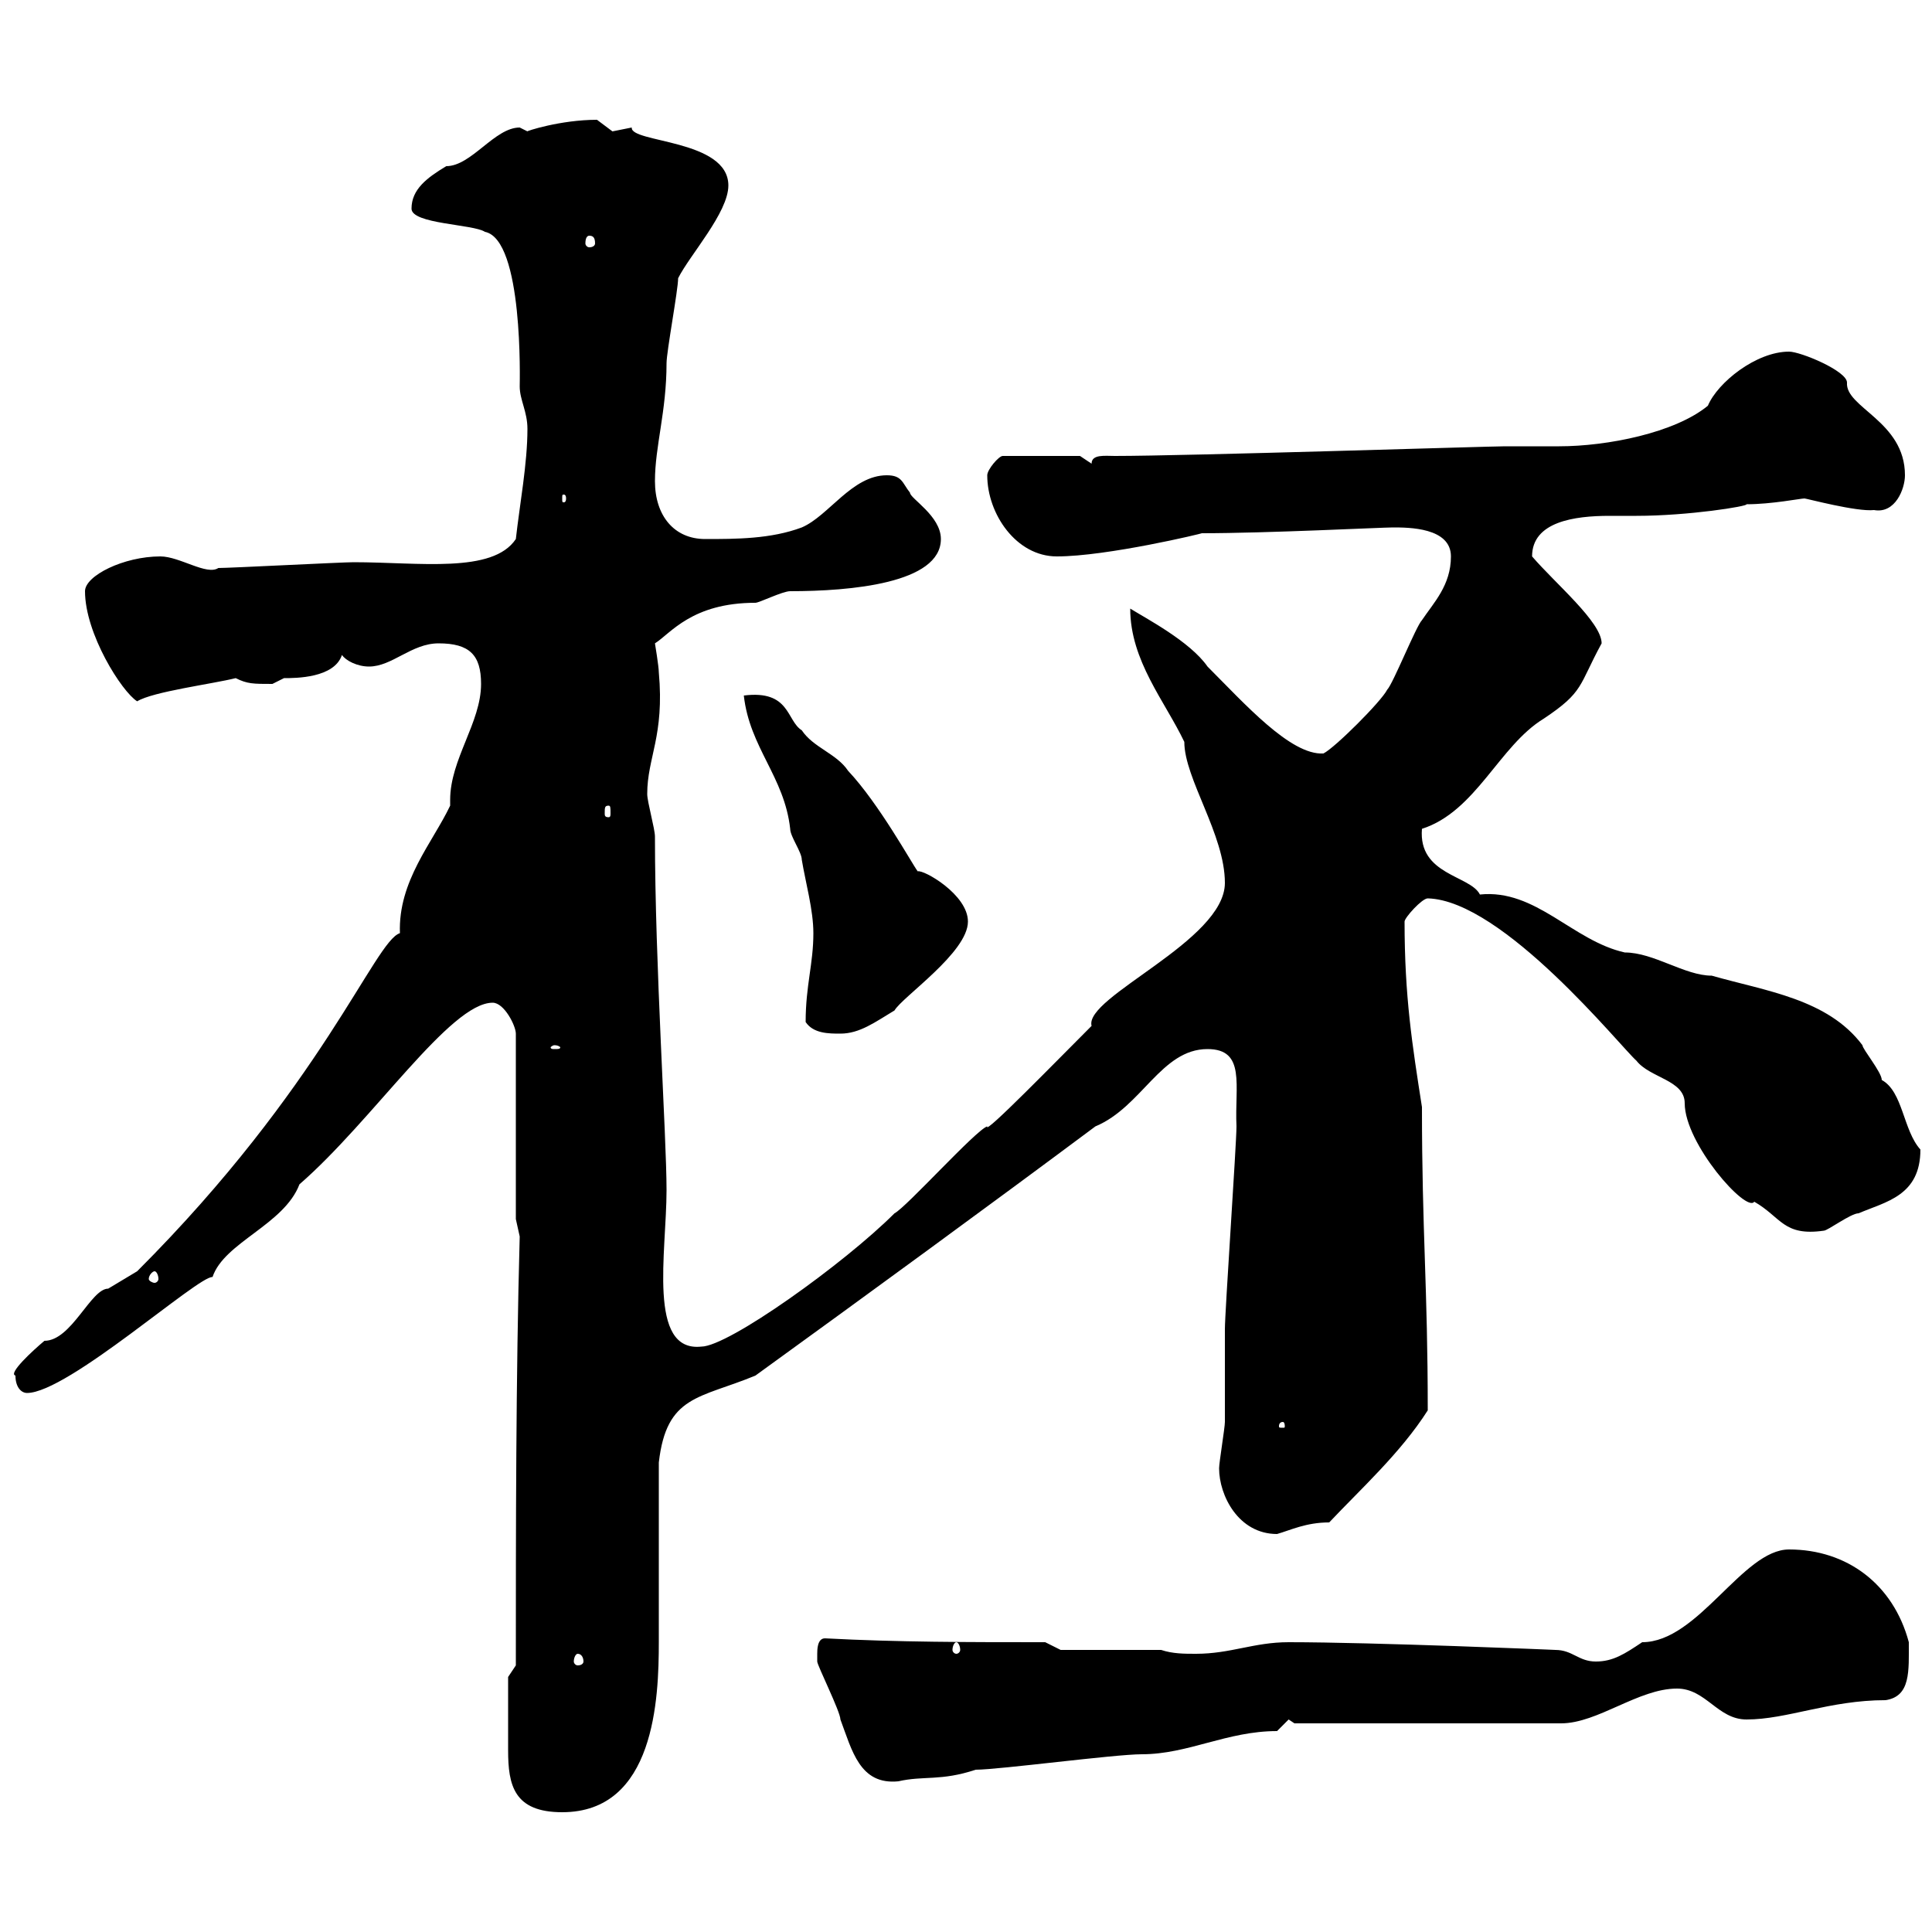 <svg xmlns="http://www.w3.org/2000/svg" xmlns:xlink="http://www.w3.org/1999/xlink" width="300" height="300"><path d="M78.90 265.80C78.90 267.60 78.90 270 78.90 271.80C78.90 277.20 79.80 281.40 87.30 281.40C101.70 281.40 102.30 263.70 102.30 255C102.30 250.80 102.30 231.60 102.30 227.10C103.50 216.60 108.60 217.20 117.30 213.60C134.70 201 153.60 187.20 170.10 174.90C177.30 171.90 180.30 162.90 187.50 162.90C193.50 162.90 191.70 168.60 192 174.90C192 177.60 190.20 203.70 190.20 206.40C190.20 208.20 190.20 219 190.20 220.80C190.20 221.70 189.30 227.10 189.30 228C189.30 232.20 192.30 238.20 198.30 238.20C200.40 237.60 202.80 236.40 206.40 236.40C211.20 231.30 217.50 225.60 221.70 219C221.70 199.80 220.80 191.40 220.80 171.90C219.30 162.30 218.10 154.80 218.10 143.10C218.10 142.50 220.80 139.50 221.70 139.50C233.40 139.80 251.70 162.60 254.10 164.70C256.20 167.40 261.60 167.70 261.60 171.30C261.60 177.60 271.20 188.40 272.40 186.60C276.60 189 276.90 192 283.20 191.10C283.80 191.10 287.40 188.40 288.60 188.40C292.80 186.60 298.20 185.70 298.20 178.50C295.50 175.50 295.50 169.50 292.20 167.70C292.20 166.50 289.20 162.90 289.20 162.30C283.80 155.10 274.20 153.90 265.80 151.50C261.60 151.50 256.80 147.90 252.30 147.90C244.20 146.10 238.50 138 229.80 138.90C228.30 135.90 220.20 135.90 220.80 128.70C229.20 126 232.80 115.80 239.70 111.60C246 107.40 245.10 106.50 248.70 99.90C248.70 96.60 241.50 90.60 237.90 86.40C237.90 81 244.50 80.10 249.90 80.10C251.40 80.10 252.90 80.10 254.10 80.10C262.20 80.10 271.50 78.60 271.20 78.30C275.10 78.30 279.60 77.40 280.20 77.40C280.50 77.40 288.30 79.50 291 79.20C294.30 79.80 295.80 75.90 295.80 73.80C295.80 65.40 286.50 63.30 286.80 59.40C286.80 57.60 279.60 54.60 277.80 54.60C272.70 54.60 266.70 59.40 265.20 63C260.10 67.20 249.60 69.30 242.10 69.30C239.10 69.30 236.70 69.30 233.70 69.30C231.30 69.30 184.20 70.80 173.10 70.80C171.60 70.80 169.50 70.50 169.50 72C169.50 72 167.70 70.80 167.70 70.80L155.70 70.80C155.10 70.80 153.30 72.90 153.30 73.80C153.30 79.80 157.80 86.40 164.10 86.40C171.90 86.40 186.90 82.80 186.60 82.80C196.80 82.80 214.50 81.90 216.30 81.90C218.70 81.90 225.30 81.90 225.30 86.40C225.30 90.90 222.60 93.60 220.80 96.30C219.90 97.20 216.30 106.20 215.40 107.10C214.50 108.90 207.30 116.10 205.50 117C200.40 117.30 193.20 109.20 187.50 103.50C184.80 99.60 177.90 96 175.50 94.50C175.50 102.60 180.90 108.90 183.90 115.20C183.90 120.90 190.20 129.60 190.20 137.10C190.20 146.10 168.30 154.80 169.50 159.30C164.10 164.70 152.70 176.40 153.30 174.90C151.50 175.50 140.70 187.50 138.90 188.40C131.10 196.20 113.10 209.10 108.90 209.10C100.50 210 103.50 194.40 103.50 184.80C103.50 176.40 101.70 149.70 101.70 129.90C101.70 128.70 100.50 124.50 100.50 123.30C100.50 117.60 103.20 114.30 102.30 104.40C102.30 103.50 101.70 99.90 101.70 99.90C104.10 98.40 107.40 93.60 117.30 93.60C117.90 93.60 121.50 91.80 122.70 91.80C132 91.80 146.10 90.60 146.10 83.70C146.10 80.10 141.30 77.40 141.30 76.50C140.10 75 140.10 73.80 137.70 73.80C132.30 73.80 128.70 80.10 124.50 81.90C119.70 83.70 114.30 83.70 109.50 83.70C104.70 83.70 101.70 80.10 101.70 74.70C101.70 69.30 103.50 63.90 103.50 56.40C103.50 54.60 105.30 45 105.30 43.20C107.10 39.60 113.10 33 113.10 28.80C113.10 21.60 97.80 22.20 98.10 19.80C98.10 19.80 95.10 20.40 95.10 20.40C95.10 20.40 92.70 18.60 92.70 18.60C87 18.60 81.60 20.40 81.90 20.40C81.90 20.40 80.70 19.80 80.70 19.80C76.80 19.80 73.20 25.80 69.30 25.80C66.30 27.60 63.90 29.40 63.90 32.40C63.90 34.80 73.50 34.80 75.30 36C81.30 37.20 80.70 59.40 80.70 60C80.70 62.10 81.90 63.90 81.90 66.60C81.90 72 80.70 78.30 80.10 83.70C76.50 89.10 65.10 87.30 54.90 87.30C53.10 87.30 35.70 88.20 33.90 88.20C32.10 89.40 27.90 86.40 24.90 86.40C19.20 86.40 13.20 89.40 13.20 91.80C13.20 98.40 18.90 107.40 21.30 108.90C23.70 107.40 33 106.20 36.60 105.30C38.40 106.20 39.30 106.20 42.30 106.20C42.30 106.20 44.10 105.30 44.10 105.30C45.90 105.30 51.90 105.30 53.10 101.70C53.70 102.60 55.50 103.50 57.30 103.50C60.90 103.50 63.90 99.90 68.10 99.90C72.90 99.90 74.70 101.70 74.70 106.20C74.70 112.20 69.90 117.90 69.90 124.20C69.90 124.50 69.90 124.80 69.90 125.10C67.20 130.80 61.80 136.80 62.10 144.90C58.20 146.10 50.10 168.60 21.30 197.40C21.30 197.40 16.80 200.10 16.80 200.10C14.10 200.10 11.10 208.20 6.90 208.20C5.10 209.70 1.20 213.30 2.40 213.60C2.40 215.40 3.30 216.30 4.20 216.30C10.50 216.30 30.90 198 33 198.30C34.80 192.90 44.10 190.20 46.50 183.90C57.90 174 69.90 155.70 76.50 155.70C78.30 155.70 80.10 159.30 80.10 160.50L80.10 189.30L80.70 192C80.10 213.60 80.10 238.20 80.10 258.60L78.90 260.40C78.90 260.40 78.90 265.20 78.90 265.80ZM126.90 256.80C126.90 256.80 126.90 258 126.90 258C126.90 258.60 130.50 265.80 130.50 267C132.30 271.80 133.50 277.20 139.50 276.60C143.40 275.70 146.10 276.60 151.50 274.80C155.10 274.80 173.10 272.40 177.30 272.40C184.50 272.40 190.50 268.80 198.30 268.80C198.30 268.80 200.10 267 200.10 267L201 267.60L242.40 267.60C248.10 267.60 254.40 262.20 260.40 262.20C264.90 262.20 266.70 267 271.20 267C277.50 267 284.10 264 292.80 264C296.70 263.40 296.40 259.50 296.40 255C294 246 286.80 240.60 277.80 240.60C270.60 240.60 263.70 255 255 255C252.30 256.80 250.50 258 247.80 258C245.10 258 244.20 256.20 241.50 256.20C241.80 256.20 213.30 255 200.10 255C194.70 255 191.10 256.80 185.70 256.80C183.90 256.80 182.10 256.80 180.30 256.20L164.70 256.20L162.30 255C150.30 255 139.50 255 128.10 254.40C126.90 254.40 126.90 256.20 126.90 256.80ZM89.70 256.80C90.30 256.80 90.60 257.40 90.60 258C90.60 258.30 90.30 258.60 89.70 258.60C89.40 258.60 89.10 258.30 89.10 258C89.10 257.40 89.40 256.80 89.70 256.80ZM148.50 255C148.80 255 149.10 255.60 149.10 256.20C149.10 256.50 148.80 256.80 148.50 256.80C148.20 256.80 147.90 256.50 147.90 256.20C147.90 255.60 148.20 255 148.50 255ZM199.20 220.80C199.50 220.80 199.50 221.40 199.50 221.40C199.50 221.70 199.50 221.70 199.20 221.70C198.60 221.70 198.60 221.70 198.60 221.40C198.60 221.40 198.60 220.80 199.20 220.80ZM24 197.40C24.30 197.40 24.60 198 24.60 198.60C24.60 198.90 24.30 199.20 24 199.20C23.70 199.20 23.10 198.90 23.10 198.60C23.10 198 23.70 197.40 24 197.40ZM86.10 162.30C86.70 162.30 87 162.60 87 162.60C87 162.90 86.70 162.90 86.10 162.90C85.80 162.90 85.50 162.90 85.50 162.60C85.50 162.60 85.80 162.30 86.10 162.30ZM125.10 158.70C126.30 160.50 128.70 160.50 130.50 160.50C133.50 160.50 135.90 158.70 138.90 156.90C140.10 154.80 150.30 147.90 150.30 143.10C150.30 138.90 143.40 135 142.50 135.30C141.60 134.10 136.50 124.80 131.70 119.70C129.90 117 126.30 116.10 124.50 113.40C122.10 111.90 122.70 107.10 115.50 108C116.40 116.10 121.80 120.60 122.70 128.70C122.70 129.90 124.50 132.30 124.50 133.50C125.10 137.10 126.30 141.30 126.30 144.90C126.30 149.70 125.10 153 125.10 158.70ZM94.50 125.10C94.80 125.10 94.80 125.40 94.80 126.30C94.80 126.60 94.80 126.90 94.50 126.90C93.90 126.90 93.90 126.60 93.90 126.30C93.90 125.40 93.90 125.10 94.50 125.10ZM87.90 77.40C87.90 78 87.60 78 87.60 78C87.30 78 87.30 78 87.30 77.40C87.30 76.80 87.30 76.80 87.60 76.80C87.60 76.80 87.90 76.80 87.90 77.40ZM91.50 36.60C92.10 36.60 92.40 36.90 92.40 37.80C92.40 38.10 92.10 38.40 91.50 38.40C91.20 38.40 90.90 38.10 90.90 37.80C90.90 36.90 91.20 36.60 91.50 36.60Z"/></svg>